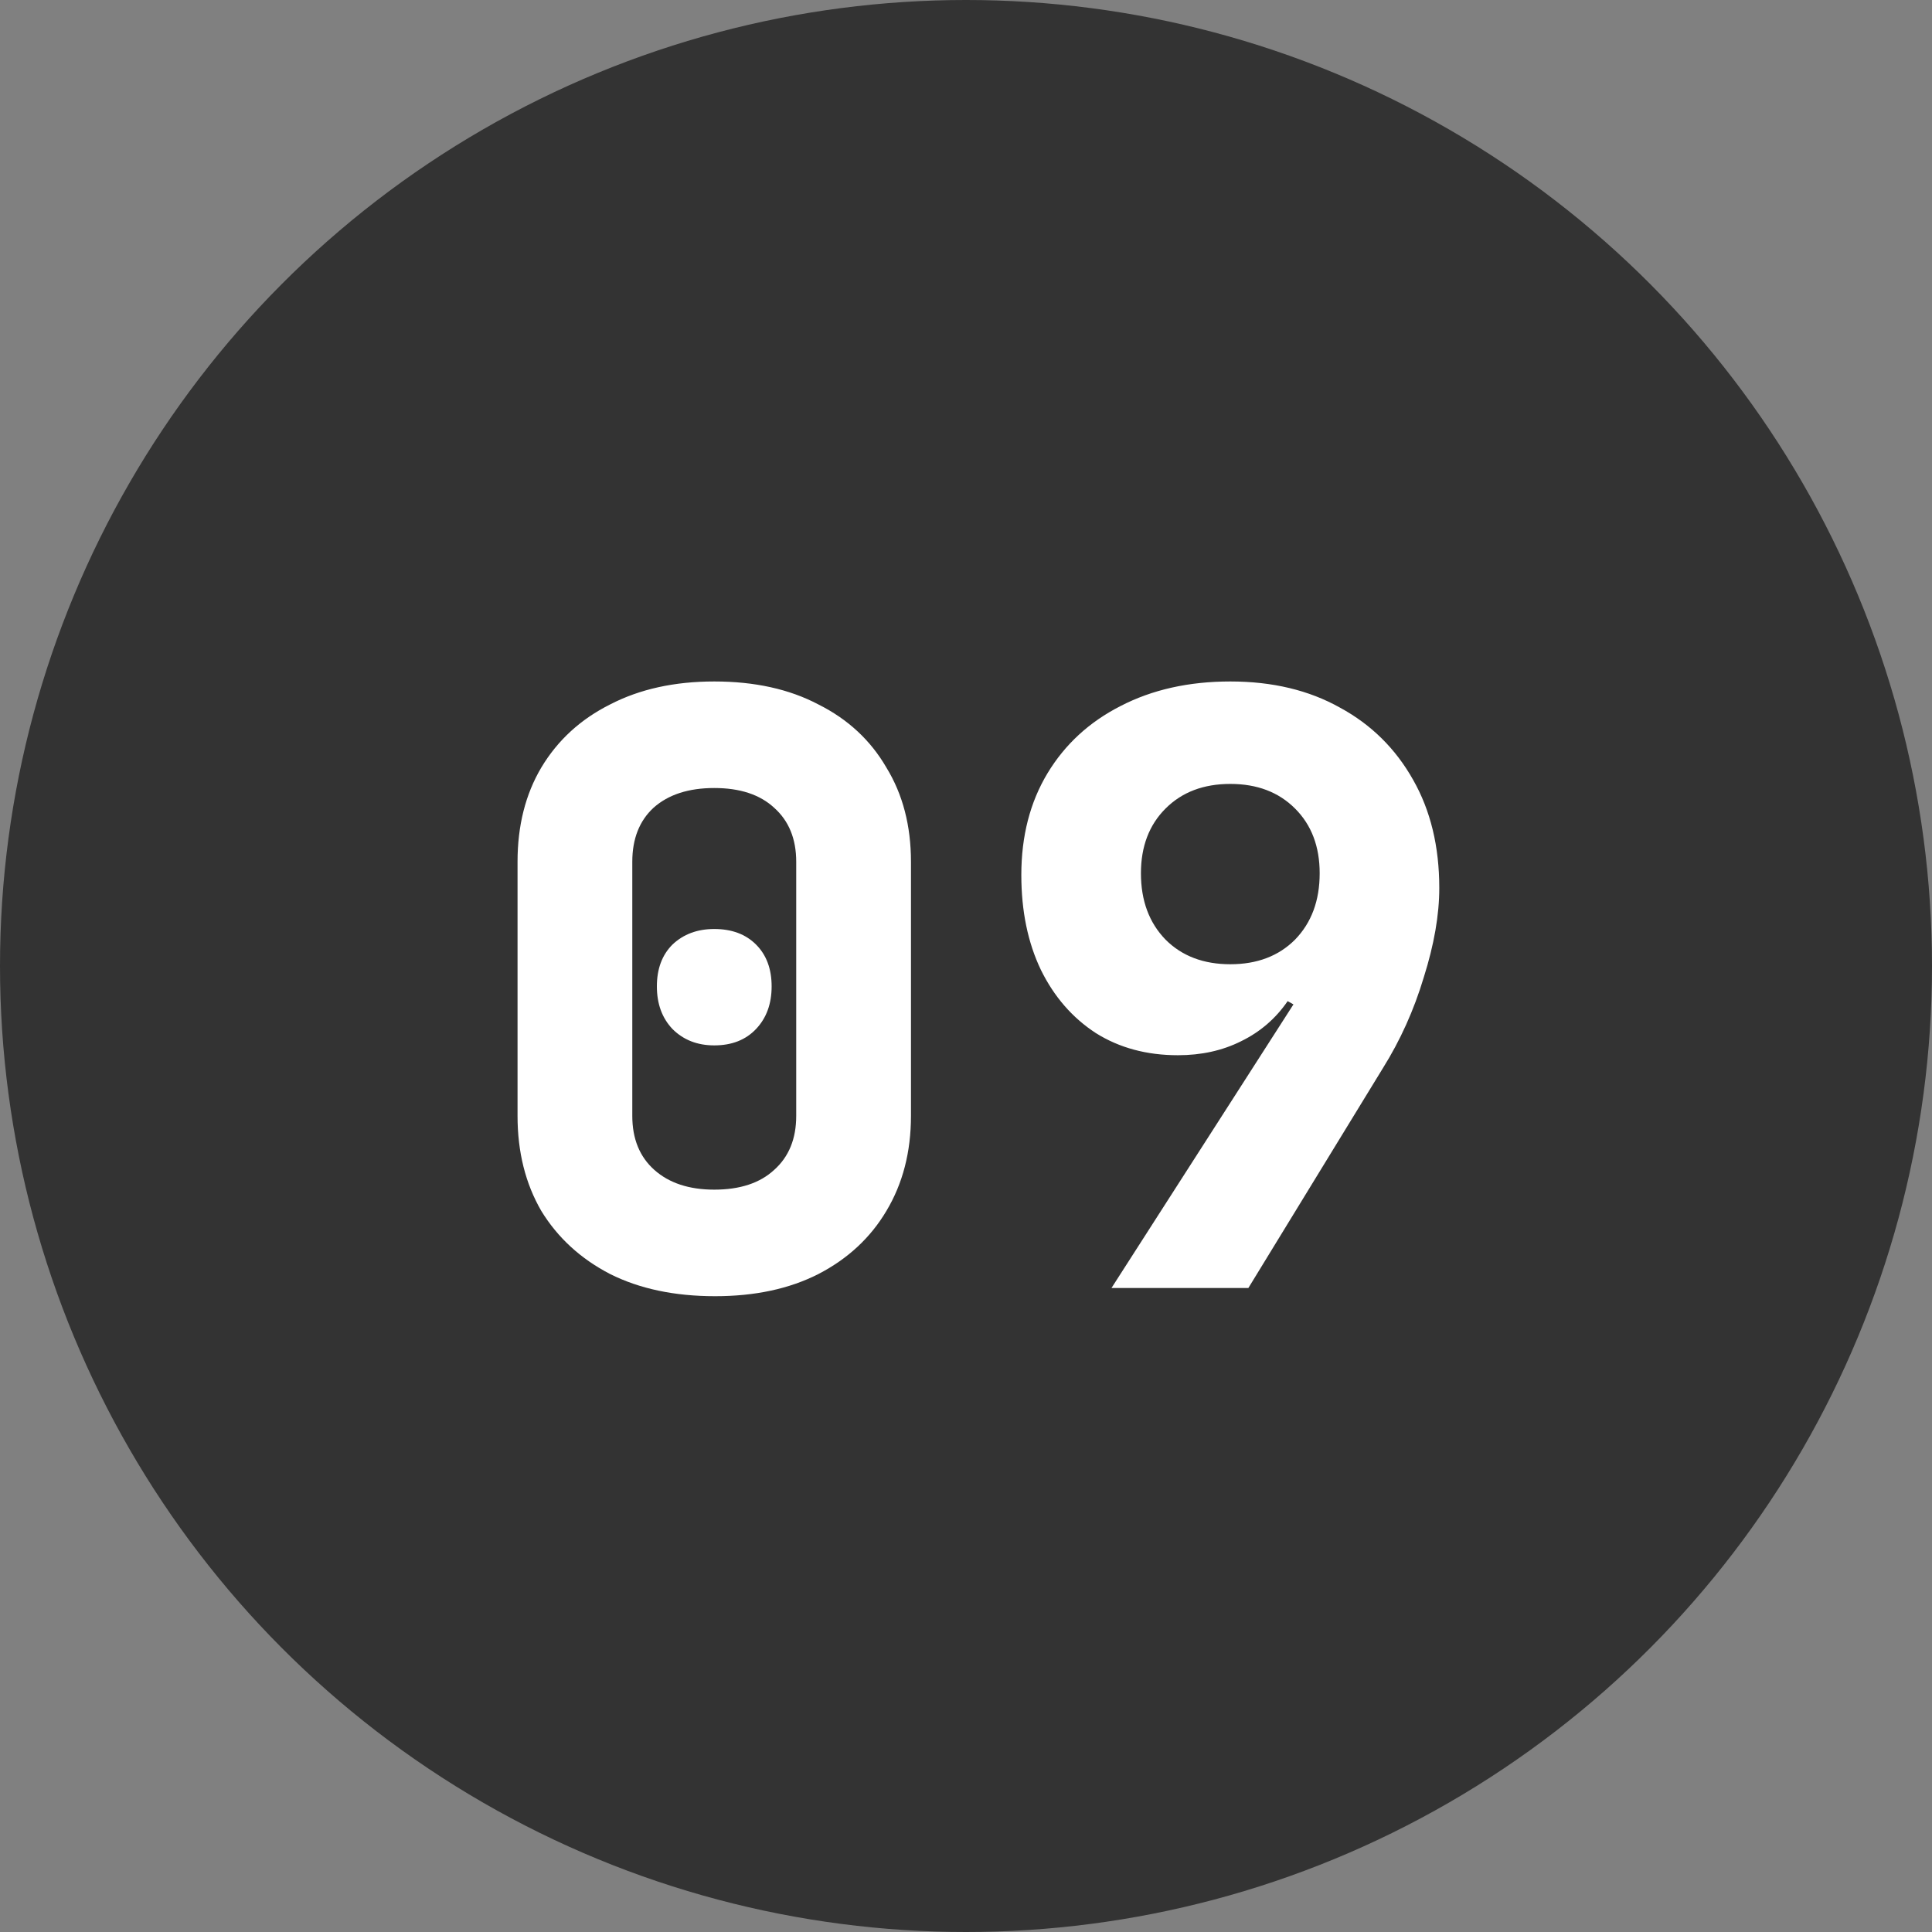 <?xml version="1.0" encoding="UTF-8"?> <svg xmlns="http://www.w3.org/2000/svg" width="33" height="33" viewBox="0 0 33 33" fill="none"><rect x="0" y="0" width="33" height="33" fill="#808080" stroke="none"/><circle cx="16.5" cy="16.5" r="16.5" fill="#333333"></circle><path d="M12.214 22.14C11.523 22.14 10.926 22.014 10.422 21.762C9.918 21.501 9.526 21.141 9.246 20.684C8.975 20.217 8.84 19.676 8.84 19.06V14.72C8.84 14.104 8.975 13.567 9.246 13.11C9.526 12.643 9.918 12.284 10.422 12.032C10.926 11.771 11.519 11.64 12.2 11.64C12.891 11.64 13.483 11.771 13.978 12.032C14.482 12.284 14.869 12.643 15.14 13.11C15.42 13.567 15.56 14.104 15.56 14.72V19.06C15.56 19.676 15.42 20.217 15.14 20.684C14.869 21.141 14.482 21.501 13.978 21.762C13.483 22.014 12.895 22.14 12.214 22.14ZM12.2 20.32C12.639 20.32 12.979 20.208 13.222 19.984C13.474 19.76 13.6 19.452 13.6 19.06V14.72C13.6 14.328 13.474 14.02 13.222 13.796C12.979 13.572 12.639 13.46 12.2 13.46C11.761 13.46 11.416 13.572 11.164 13.796C10.921 14.02 10.8 14.328 10.8 14.72V19.06C10.8 19.452 10.926 19.76 11.178 19.984C11.43 20.208 11.771 20.32 12.2 20.32ZM12.2 17.856C11.911 17.856 11.673 17.763 11.486 17.576C11.309 17.389 11.22 17.147 11.22 16.848C11.22 16.549 11.309 16.311 11.486 16.134C11.673 15.957 11.911 15.868 12.2 15.868C12.499 15.868 12.737 15.957 12.914 16.134C13.091 16.311 13.18 16.549 13.18 16.848C13.18 17.147 13.091 17.389 12.914 17.576C12.737 17.763 12.499 17.856 12.2 17.856ZM18.985 22L22.093 17.156L21.994 17.1C21.789 17.399 21.523 17.627 21.197 17.786C20.879 17.945 20.52 18.024 20.119 18.024C19.587 18.024 19.12 17.898 18.718 17.646C18.317 17.385 18.005 17.025 17.78 16.568C17.556 16.101 17.445 15.56 17.445 14.944C17.445 14.281 17.594 13.703 17.892 13.208C18.191 12.713 18.607 12.331 19.139 12.06C19.68 11.78 20.305 11.64 21.015 11.64C21.733 11.64 22.358 11.789 22.89 12.088C23.422 12.377 23.838 12.788 24.137 13.32C24.435 13.843 24.584 14.459 24.584 15.168C24.584 15.625 24.496 16.134 24.319 16.694C24.151 17.254 23.917 17.772 23.619 18.248L21.323 22H18.985ZM21.015 16.47C21.472 16.47 21.84 16.33 22.12 16.05C22.401 15.761 22.541 15.383 22.541 14.916C22.541 14.459 22.401 14.09 22.12 13.81C21.84 13.53 21.472 13.39 21.015 13.39C20.557 13.39 20.189 13.53 19.909 13.81C19.628 14.09 19.488 14.459 19.488 14.916C19.488 15.383 19.628 15.761 19.909 16.05C20.189 16.33 20.557 16.47 21.015 16.47Z" fill="white"></path></svg> 